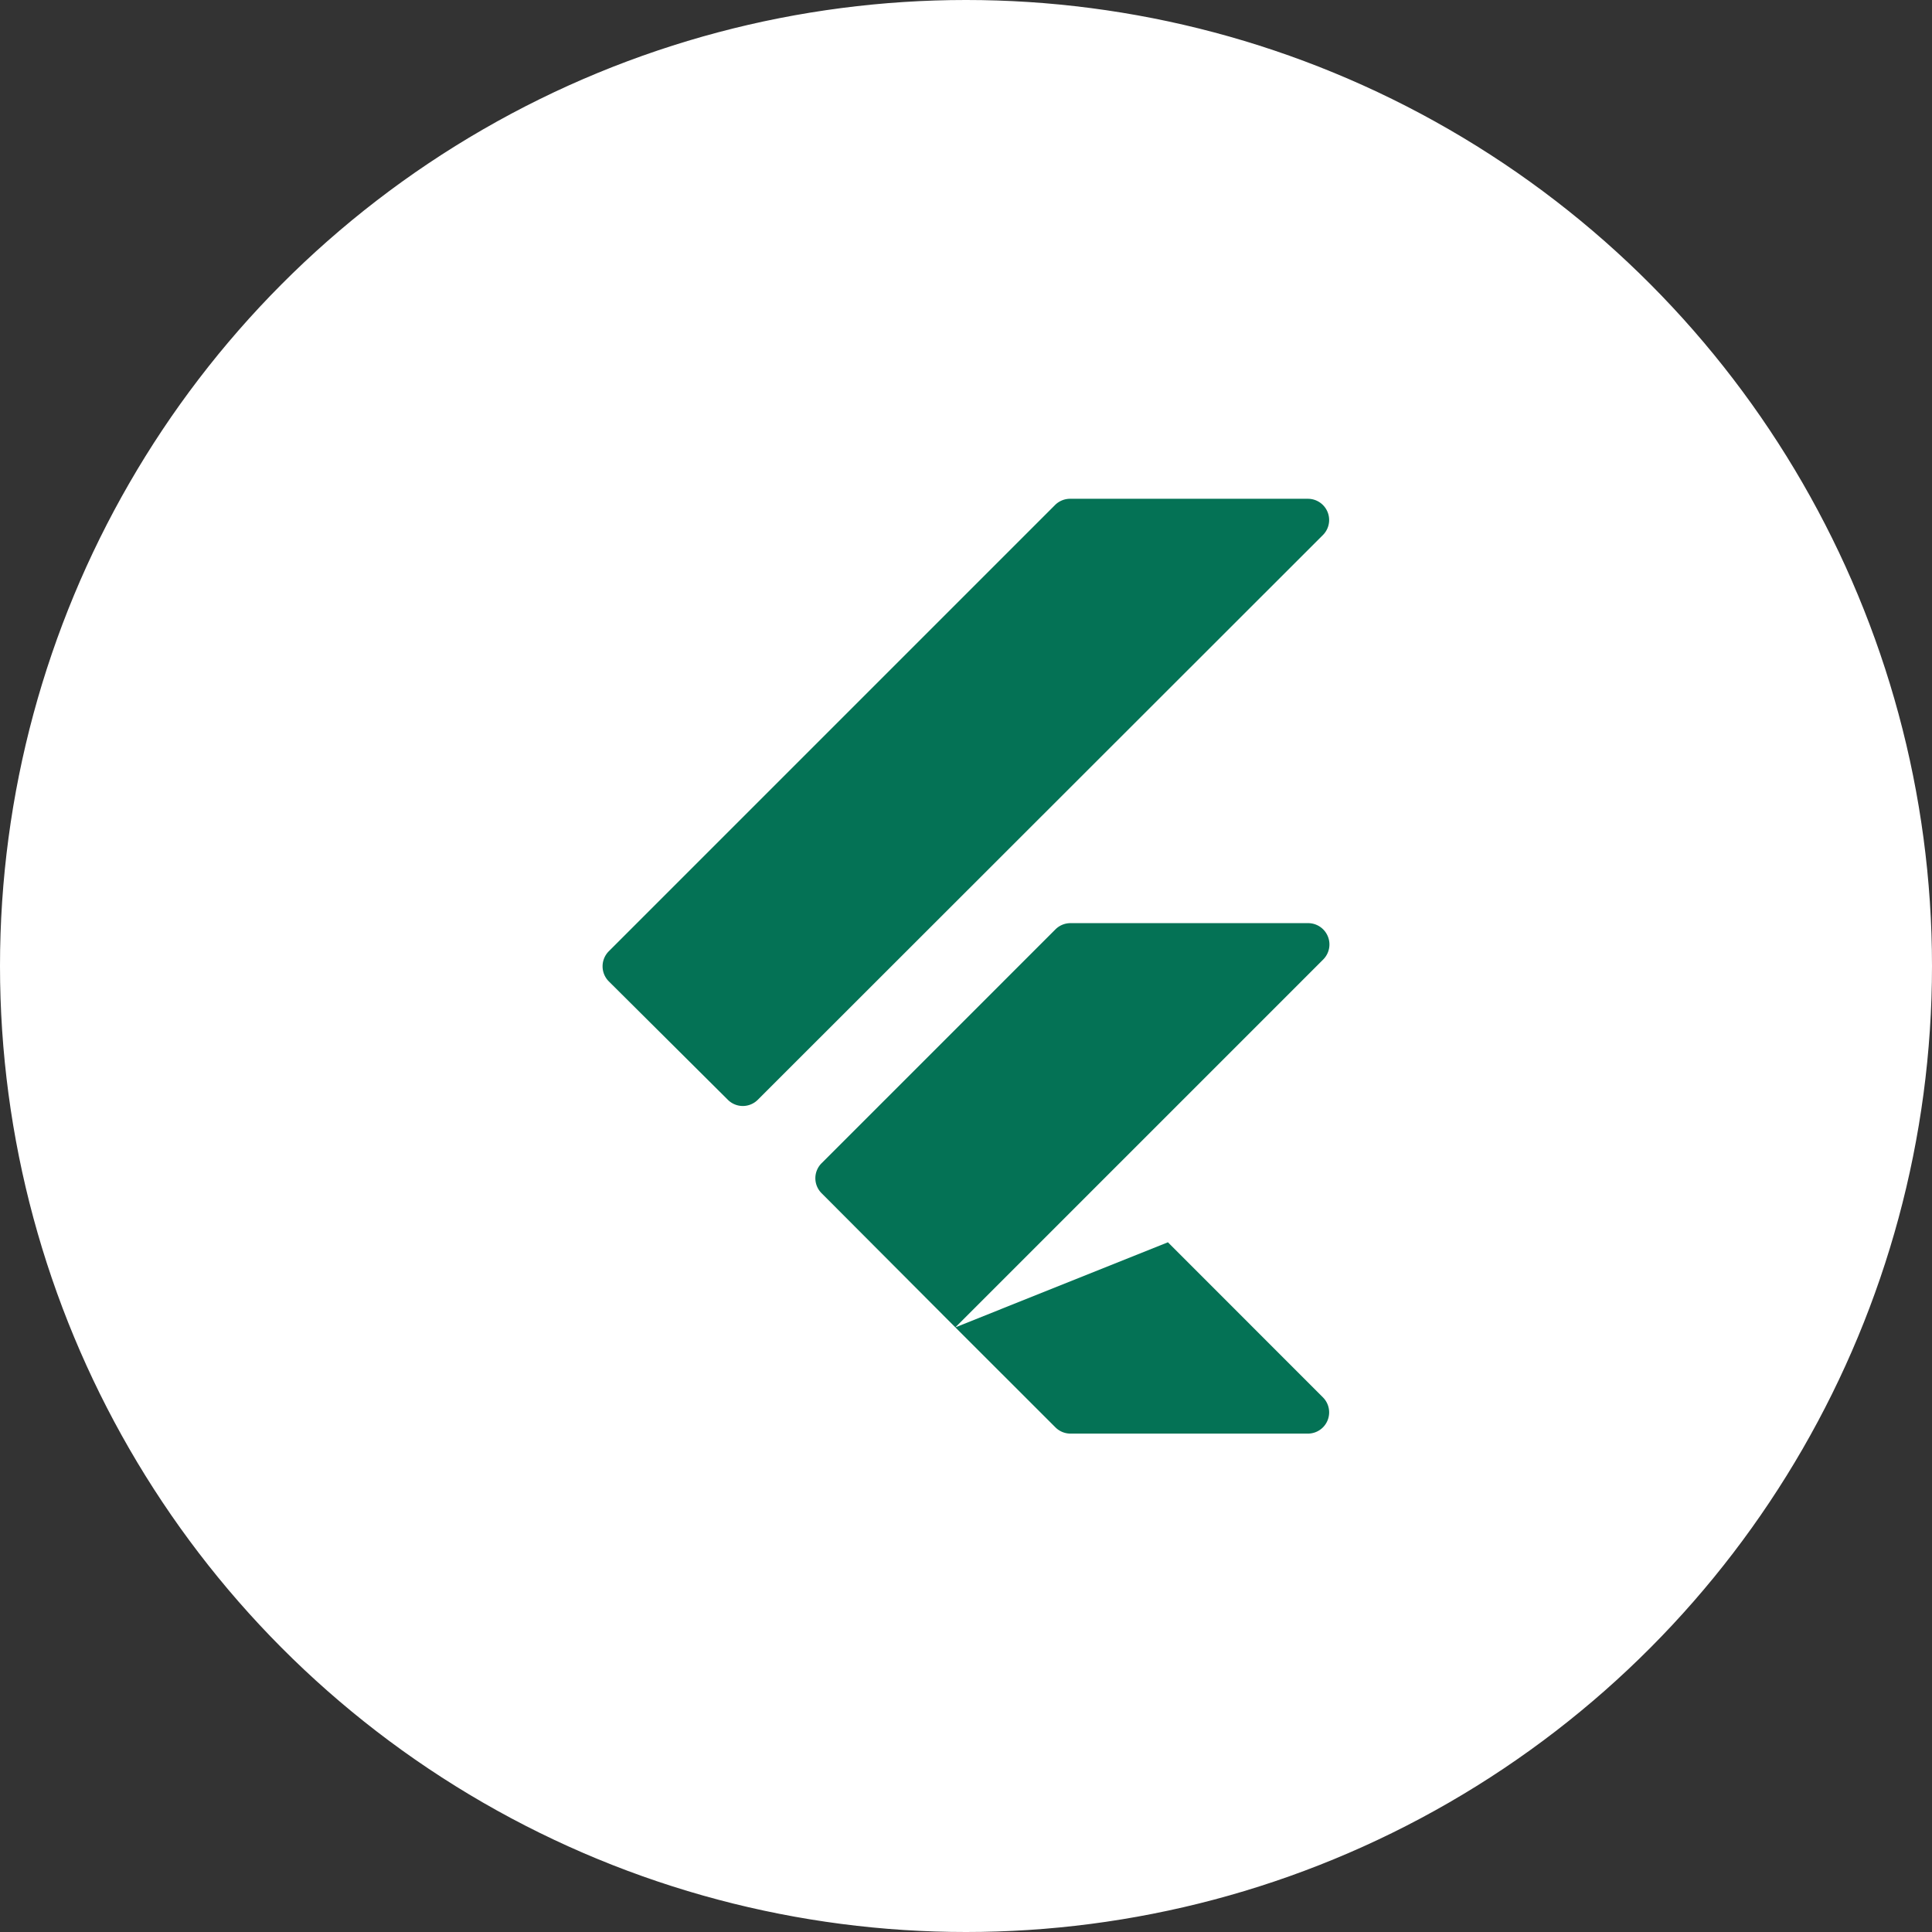 <svg id="flutter" xmlns="http://www.w3.org/2000/svg" width="246.58" height="246.58" viewBox="0 0 246.58 246.58">
  <rect x="0" y="0" width="246.58" height="246.58" fill="#333333" stroke="none"/>
  <g id="base">
    <circle id="Ellipse_1" data-name="Ellipse 1" cx="122.79" cy="122.79" r="122.79" transform="translate(0.5 0.5)" fill="#fff" stroke="#fff" stroke-miterlimit="10" stroke-width="1"/>
  </g>
  <g id="Flutter-2" data-name="Flutter">
    <path id="Path_1" data-name="Path 1" d="M136.41,66.12l-57,57a2.72,2.72,0,0,0,0,3.84L94.6,142.07a2.7,2.7,0,0,0,3.83,0L170.55,70a2.71,2.71,0,0,0-1.92-4.63h-30.3a2.72,2.72,0,0,0-1.92.75Zm34.14,58.09-46.91,46.91L106.57,154a2.7,2.7,0,0,1,0-3.83l29.84-29.84a2.72,2.72,0,0,1,1.92-.8h30.3a2.72,2.72,0,0,1,1.92,4.68Zm0,55.84-19.78-19.79-27.13,10.86,12.77,12.76a2.72,2.72,0,0,0,1.92.8h30.3a2.71,2.71,0,0,0,1.92-4.63Z" transform="translate(-1.71 -1.71)" fill="#047255"/>
  </g>
</svg>
